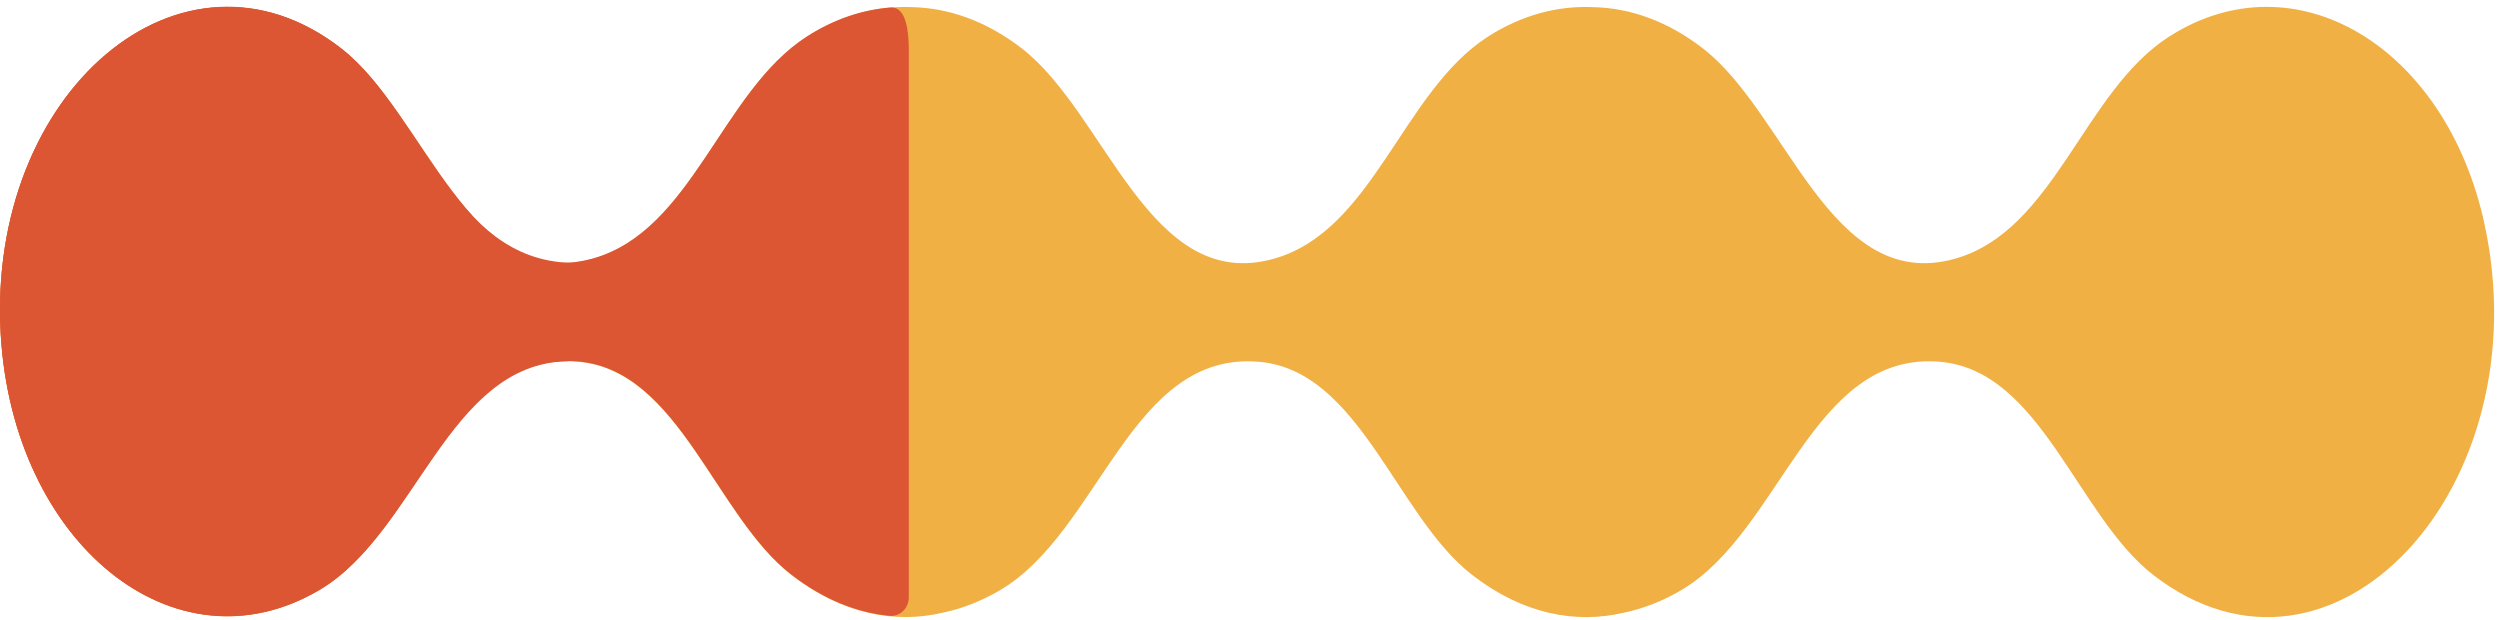 <svg xmlns="http://www.w3.org/2000/svg" fill="none" viewBox="0 0 343 85" height="85" width="343">
<g clip-path="url(#clip0_4267_20173)">
<path fill="#F0B043" d="M340.871 30.708C335.544 6.292 314.851 -6.043 297.574 5.043C285.848 12.568 281.885 31.672 268.201 35.504C251.162 40.276 245.242 15.613 233.646 6.647C228.751 2.854 223.593 1.088 218.574 0.98C213.756 0.764 208.814 2.036 204.126 5.043C192.4 12.568 188.437 31.672 174.753 35.504C157.715 40.276 151.794 15.613 140.198 6.647C135.31 2.869 130.168 1.096 125.157 0.98C120.338 0.764 115.404 2.036 110.709 5.043C98.983 12.568 95.02 31.672 81.336 35.504C64.297 40.276 58.377 15.613 46.781 6.647C24.994 -10.214 -1.843 12.629 0.1 45.912C1.773 74.499 23.93 92.632 43.782 80.975C57.559 72.887 61.699 48.055 79.37 49.635C93.201 50.869 98.15 70.806 108.574 78.878C115.543 84.275 122.836 85.639 129.536 84.02C132.096 83.465 134.663 82.463 137.192 80.983C150.969 72.895 155.109 48.063 172.779 49.643C186.61 50.877 191.56 70.814 201.983 78.885C208.929 84.259 216.199 85.639 222.884 84.043C225.474 83.488 228.08 82.494 230.647 80.983C244.424 72.895 248.564 48.063 266.227 49.643C280.058 50.877 285.008 70.814 295.431 78.885C320.04 97.936 348.75 66.835 340.864 30.716L340.871 30.708Z"></path>
<path fill="#DD5634" d="M78.275 36.058C61.962 35.634 57.66 15.05 46.789 6.638C24.994 -10.215 -1.843 12.629 0.1 45.911C1.773 74.498 23.93 92.631 43.782 80.974C57.127 73.141 61.437 49.966 77.751 49.565C79.894 49.511 82.369 47.669 82.477 43.02C82.554 39.774 80.565 36.128 78.275 36.066V36.058Z"></path>
<path fill="#DD5634" d="M110.709 5.004C98.983 12.528 95.02 31.633 81.336 35.464C64.297 40.237 58.377 15.574 46.781 6.607C24.994 -10.253 -1.843 12.59 0.1 45.872C1.773 74.46 23.93 92.593 43.782 80.936C57.559 72.848 61.699 48.016 79.37 49.596C93.201 50.83 98.15 70.767 108.574 78.839C113.014 82.277 117.586 84.058 122.058 84.49C123.484 84.629 124.687 83.433 124.687 81.992V6.97C124.687 2.09 123.507 0.91 122.089 1.033C118.265 1.357 114.41 2.629 110.709 5.004Z"></path>
</g>
<defs>
<clipPath id="clip0_4267_20173">
<rect transform="translate(0 0.92)" fill="white" height="83.742" width="342.206"></rect>
</clipPath>
</defs>
</svg>
